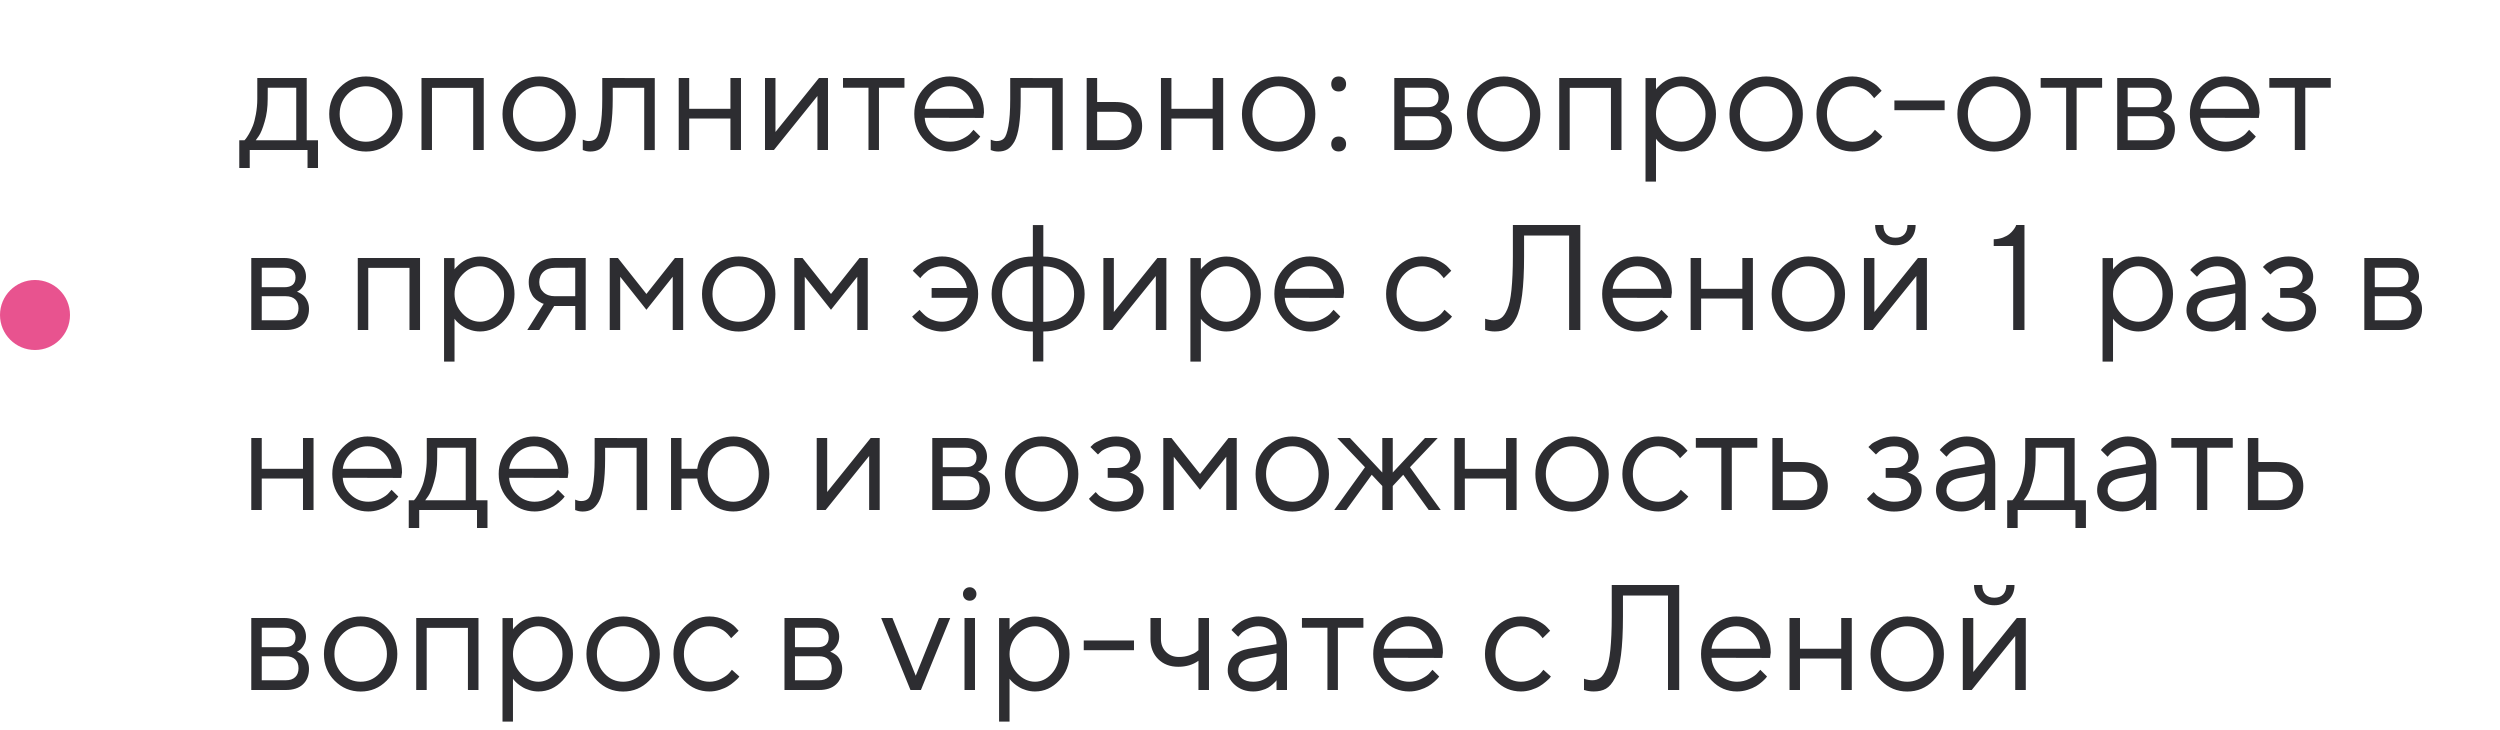 <?xml version="1.0" encoding="UTF-8"?> <svg xmlns="http://www.w3.org/2000/svg" width="250" height="73" viewBox="0 0 250 73" fill="none"> <path d="M31.8 14.026H30.672V7.8H25.729V9.902C25.729 10.43 25.677 10.942 25.589 11.426C25.502 11.909 25.399 12.297 25.282 12.59C25.165 12.883 25.04 13.147 24.894 13.396C24.747 13.645 24.637 13.806 24.579 13.879C24.52 13.953 24.476 13.997 24.447 14.026H23.927V16.802H24.974V15H30.753V16.802H31.8V14.026ZM26.776 8.774H29.625V14.026H25.575L25.875 13.608C26.073 13.33 26.27 12.847 26.468 12.158C26.673 11.477 26.769 10.723 26.769 9.902L26.776 8.774ZM39.22 11.404C39.22 12.18 38.956 12.839 38.443 13.374C37.931 13.909 37.308 14.172 36.59 14.172C35.873 14.172 35.25 13.909 34.737 13.367C34.225 12.825 33.968 12.173 33.968 11.396C33.968 10.62 34.225 9.968 34.737 9.434C35.25 8.899 35.873 8.628 36.59 8.628C37.308 8.628 37.931 8.899 38.443 9.434C38.956 9.968 39.22 10.627 39.22 11.404ZM32.921 11.404C32.921 12.459 33.273 13.345 33.99 14.07C34.708 14.788 35.572 15.154 36.598 15.154C37.616 15.154 38.48 14.788 39.19 14.07C39.908 13.345 40.26 12.459 40.26 11.404C40.26 10.349 39.908 9.463 39.19 8.738C38.48 8.013 37.616 7.646 36.598 7.646C35.572 7.646 34.708 8.013 33.99 8.738C33.273 9.463 32.921 10.349 32.921 11.404ZM47.32 15H48.375V7.8H42.149V15H43.197V8.789H47.32V15ZM56.549 11.404C56.549 12.18 56.285 12.839 55.773 13.374C55.26 13.909 54.637 14.172 53.919 14.172C53.202 14.172 52.579 13.909 52.066 13.367C51.554 12.825 51.297 12.173 51.297 11.396C51.297 10.62 51.554 9.968 52.066 9.434C52.579 8.899 53.202 8.628 53.919 8.628C54.637 8.628 55.26 8.899 55.773 9.434C56.285 9.968 56.549 10.627 56.549 11.404ZM50.25 11.404C50.25 12.459 50.602 13.345 51.319 14.07C52.037 14.788 52.901 15.154 53.927 15.154C54.945 15.154 55.809 14.788 56.52 14.07C57.237 13.345 57.589 12.459 57.589 11.404C57.589 10.349 57.237 9.463 56.52 8.738C55.809 8.013 54.945 7.646 53.927 7.646C52.901 7.646 52.037 8.013 51.319 8.738C50.602 9.463 50.25 10.349 50.25 11.404ZM60.226 7.8V9.902C60.226 11.082 60.16 11.99 60.042 12.627C59.925 13.257 59.779 13.667 59.603 13.843C59.427 14.019 59.185 14.106 58.878 14.106C58.673 14.106 58.475 14.055 58.277 13.96V15.007L58.38 15.037C58.438 15.066 58.526 15.088 58.651 15.117C58.775 15.139 58.9 15.154 59.024 15.154C59.383 15.154 59.691 15.081 59.947 14.934C60.196 14.788 60.431 14.531 60.643 14.165C60.848 13.799 61.009 13.257 61.112 12.554C61.214 11.851 61.273 10.964 61.273 9.91V8.782H64.422V15.007H65.477V7.808L60.226 7.8ZM73.043 15H74.098V7.8H73.043V10.877H68.919V7.8H67.872V15H68.919V11.851H73.043V15ZM81.898 7.8L77.547 13.198V7.8H76.5V15H77.394L81.744 9.602V15H82.799V7.8H81.898ZM84.3 8.774H86.849V15H87.897V8.774H90.445V7.8H84.3V8.774ZM98.326 11.792L98.399 11.25C98.399 10.21 98.07 9.353 97.411 8.672C96.751 7.991 95.931 7.646 94.95 7.646C93.998 7.646 93.177 8.013 92.474 8.745C91.771 9.478 91.427 10.356 91.427 11.396C91.427 12.437 91.778 13.323 92.489 14.055C93.192 14.788 94.041 15.146 95.023 15.146C95.382 15.146 95.733 15.095 96.078 14.985C96.422 14.876 96.7 14.758 96.92 14.627C97.14 14.495 97.337 14.348 97.528 14.18C97.718 14.011 97.835 13.894 97.894 13.821C97.953 13.748 97.997 13.696 98.026 13.652L97.352 12.979L97.096 13.271C96.935 13.477 96.656 13.674 96.275 13.872C95.887 14.077 95.47 14.172 95.023 14.172C94.349 14.172 93.77 13.938 93.272 13.462C92.774 12.993 92.511 12.429 92.474 11.777L98.326 11.792ZM94.95 8.628C95.58 8.628 96.114 8.84 96.561 9.265C97.008 9.69 97.272 10.232 97.352 10.877H92.474C92.555 10.269 92.833 9.741 93.302 9.294C93.77 8.855 94.32 8.628 94.95 8.628ZM101.021 7.8V9.902C101.021 11.082 100.956 11.99 100.838 12.627C100.721 13.257 100.575 13.667 100.399 13.843C100.223 14.019 99.981 14.106 99.674 14.106C99.469 14.106 99.271 14.055 99.073 13.96V15.007L99.176 15.037C99.234 15.066 99.322 15.088 99.447 15.117C99.571 15.139 99.696 15.154 99.82 15.154C100.179 15.154 100.487 15.081 100.743 14.934C100.992 14.788 101.227 14.531 101.439 14.165C101.644 13.799 101.805 13.257 101.908 12.554C102.01 11.851 102.069 10.964 102.069 9.91V8.782H105.218V15.007H106.273V7.808L101.021 7.8ZM109.715 14.026V11.177H111.59C112.066 11.177 112.447 11.309 112.733 11.572C113.019 11.836 113.165 12.18 113.165 12.598C113.165 13.023 113.019 13.367 112.733 13.63C112.447 13.894 112.074 14.026 111.605 14.026H109.715ZM114.212 12.605C114.212 11.887 113.978 11.301 113.509 10.862C113.041 10.422 112.396 10.203 111.59 10.203H109.715V7.8H108.668V15H111.605C112.411 15 113.048 14.78 113.517 14.341C113.978 13.901 114.212 13.323 114.212 12.605ZM121.266 15H122.32V7.8H121.266V10.877H117.142V7.8H116.095V15H117.142V11.851H121.266V15ZM130.494 11.404C130.494 12.18 130.23 12.839 129.718 13.374C129.205 13.909 128.583 14.172 127.865 14.172C127.147 14.172 126.524 13.909 126.012 13.367C125.499 12.825 125.243 12.173 125.243 11.396C125.243 10.62 125.499 9.968 126.012 9.434C126.524 8.899 127.147 8.628 127.865 8.628C128.583 8.628 129.205 8.899 129.718 9.434C130.23 9.968 130.494 10.627 130.494 11.404ZM124.195 11.404C124.195 12.459 124.547 13.345 125.265 14.07C125.982 14.788 126.847 15.154 127.872 15.154C128.89 15.154 129.754 14.788 130.465 14.07C131.183 13.345 131.534 12.459 131.534 11.404C131.534 10.349 131.183 9.463 130.465 8.738C129.754 8.013 128.89 7.646 127.872 7.646C126.847 7.646 125.982 8.013 125.265 8.738C124.547 9.463 124.195 10.349 124.195 11.404ZM133.124 14.399C133.124 14.619 133.189 14.802 133.321 14.941C133.453 15.081 133.636 15.146 133.863 15.146C134.098 15.146 134.281 15.081 134.413 14.941C134.544 14.802 134.61 14.619 134.61 14.399C134.61 14.18 134.544 14.004 134.413 13.865C134.281 13.726 134.098 13.652 133.863 13.652C133.636 13.652 133.453 13.726 133.321 13.865C133.189 14.004 133.124 14.18 133.124 14.399ZM133.124 8.401C133.124 8.621 133.189 8.804 133.321 8.943C133.453 9.082 133.636 9.148 133.863 9.148C134.098 9.148 134.281 9.082 134.413 8.943C134.544 8.804 134.61 8.621 134.61 8.401C134.61 8.181 134.544 8.005 134.413 7.859C134.281 7.72 134.098 7.646 133.863 7.646C133.636 7.646 133.453 7.72 133.321 7.859C133.189 8.005 133.124 8.181 133.124 8.401ZM139.43 7.8V15H142.879C143.612 15 144.183 14.817 144.593 14.436C144.996 14.062 145.201 13.55 145.201 12.898C145.201 12.634 145.157 12.393 145.069 12.173C144.981 11.96 144.886 11.799 144.784 11.682C144.681 11.565 144.557 11.47 144.417 11.382C144.278 11.294 144.183 11.243 144.125 11.221C144.066 11.206 144.029 11.191 144 11.177L144.227 11.038C144.374 10.942 144.527 10.767 144.674 10.518C144.82 10.269 144.901 9.983 144.901 9.675C144.901 9.133 144.703 8.687 144.308 8.335C143.912 7.983 143.385 7.8 142.726 7.8H139.43ZM142.879 11.623C143.29 11.623 143.604 11.733 143.824 11.938C144.044 12.151 144.154 12.444 144.154 12.825C144.154 13.206 144.044 13.506 143.824 13.711C143.604 13.923 143.29 14.026 142.879 14.026H140.477V11.623H142.879ZM143.854 9.749C143.854 10.4 143.473 10.723 142.726 10.723H140.477V8.774H142.726C143.473 8.774 143.854 9.104 143.854 9.749ZM152.994 11.404C152.994 12.18 152.73 12.839 152.218 13.374C151.705 13.909 151.083 14.172 150.365 14.172C149.647 14.172 149.024 13.909 148.512 13.367C147.999 12.825 147.743 12.173 147.743 11.396C147.743 10.62 147.999 9.968 148.512 9.434C149.024 8.899 149.647 8.628 150.365 8.628C151.083 8.628 151.705 8.899 152.218 9.434C152.73 9.968 152.994 10.627 152.994 11.404ZM146.695 11.404C146.695 12.459 147.047 13.345 147.765 14.07C148.482 14.788 149.347 15.154 150.372 15.154C151.39 15.154 152.254 14.788 152.965 14.07C153.683 13.345 154.034 12.459 154.034 11.404C154.034 10.349 153.683 9.463 152.965 8.738C152.254 8.013 151.39 7.646 150.372 7.646C149.347 7.646 148.482 8.013 147.765 8.738C147.047 9.463 146.695 10.349 146.695 11.404ZM161.095 15H162.149V7.8H155.924V15H156.971V8.789H161.095V15ZM165.599 11.404C165.599 10.664 165.855 10.02 166.383 9.463C166.91 8.906 167.496 8.628 168.148 8.628C168.763 8.628 169.32 8.899 169.811 9.441C170.301 9.983 170.55 10.635 170.55 11.404C170.55 12.173 170.301 12.825 169.811 13.367C169.32 13.909 168.763 14.172 168.148 14.172C167.496 14.172 166.91 13.901 166.383 13.345C165.855 12.788 165.599 12.144 165.599 11.404ZM165.599 13.872L165.702 14.011C165.775 14.099 165.877 14.209 166.024 14.334C166.17 14.458 166.339 14.582 166.537 14.7C166.727 14.824 166.969 14.927 167.254 15.015C167.54 15.102 167.84 15.146 168.148 15.146C169.071 15.146 169.876 14.78 170.565 14.048C171.253 13.315 171.598 12.429 171.598 11.404C171.598 10.378 171.246 9.492 170.558 8.76C169.869 8.02 169.063 7.654 168.148 7.654C167.84 7.654 167.54 7.698 167.247 7.786C166.954 7.874 166.72 7.976 166.537 8.093C166.346 8.21 166.178 8.342 166.017 8.489C165.855 8.635 165.753 8.738 165.702 8.796C165.65 8.855 165.614 8.906 165.599 8.936V7.808H164.552V18.157H165.599V13.872ZM179.244 11.404C179.244 12.18 178.98 12.839 178.468 13.374C177.955 13.909 177.333 14.172 176.615 14.172C175.897 14.172 175.274 13.909 174.762 13.367C174.249 12.825 173.993 12.173 173.993 11.396C173.993 10.62 174.249 9.968 174.762 9.434C175.274 8.899 175.897 8.628 176.615 8.628C177.333 8.628 177.955 8.899 178.468 9.434C178.98 9.968 179.244 10.627 179.244 11.404ZM172.945 11.404C172.945 12.459 173.297 13.345 174.015 14.07C174.732 14.788 175.597 15.154 176.622 15.154C177.64 15.154 178.504 14.788 179.215 14.07C179.933 13.345 180.284 12.459 180.284 11.404C180.284 10.349 179.933 9.463 179.215 8.738C178.504 8.013 177.64 7.646 176.622 7.646C175.597 7.646 174.732 8.013 174.015 8.738C173.297 9.463 172.945 10.349 172.945 11.404ZM181.646 11.396C181.646 12.437 181.998 13.323 182.708 14.055C183.412 14.788 184.261 15.146 185.243 15.146C185.594 15.146 185.938 15.095 186.275 14.985C186.612 14.876 186.891 14.758 187.103 14.627C187.323 14.495 187.528 14.348 187.718 14.18C187.916 14.011 188.048 13.894 188.106 13.821C188.165 13.748 188.209 13.696 188.238 13.652L187.491 12.979L187.25 13.271C187.081 13.477 186.81 13.674 186.437 13.872C186.056 14.077 185.66 14.172 185.243 14.172C184.554 14.172 183.954 13.909 183.448 13.374C182.943 12.839 182.694 12.18 182.694 11.404C182.694 10.627 182.943 9.968 183.448 9.434C183.954 8.899 184.554 8.628 185.243 8.628C185.514 8.628 185.777 8.672 186.026 8.752C186.275 8.84 186.473 8.936 186.634 9.038C186.788 9.141 186.935 9.265 187.066 9.404C187.198 9.551 187.286 9.646 187.323 9.697C187.367 9.756 187.396 9.792 187.411 9.822L188.165 9.075L187.85 8.73C187.645 8.496 187.293 8.254 186.81 8.013C186.327 7.771 185.799 7.646 185.235 7.646C184.261 7.646 183.419 8.013 182.708 8.745C181.998 9.478 181.646 10.356 181.646 11.396ZM194.464 10.049H189.439V11.023H194.464V10.049ZM202.037 11.404C202.037 12.18 201.773 12.839 201.261 13.374C200.748 13.909 200.125 14.172 199.408 14.172C198.69 14.172 198.067 13.909 197.555 13.367C197.042 12.825 196.786 12.173 196.786 11.396C196.786 10.62 197.042 9.968 197.555 9.434C198.067 8.899 198.69 8.628 199.408 8.628C200.125 8.628 200.748 8.899 201.261 9.434C201.773 9.968 202.037 10.627 202.037 11.404ZM195.738 11.404C195.738 12.459 196.09 13.345 196.808 14.07C197.525 14.788 198.39 15.154 199.415 15.154C200.433 15.154 201.297 14.788 202.008 14.07C202.726 13.345 203.077 12.459 203.077 11.404C203.077 10.349 202.726 9.463 202.008 8.738C201.297 8.013 200.433 7.646 199.415 7.646C198.39 7.646 197.525 8.013 196.808 8.738C196.09 9.463 195.738 10.349 195.738 11.404ZM204.066 8.774H206.615V15H207.662V8.774H210.211V7.8H204.066V8.774ZM211.72 7.8V15H215.169C215.902 15 216.473 14.817 216.883 14.436C217.286 14.062 217.491 13.55 217.491 12.898C217.491 12.634 217.447 12.393 217.359 12.173C217.271 11.96 217.176 11.799 217.074 11.682C216.971 11.565 216.847 11.47 216.708 11.382C216.568 11.294 216.473 11.243 216.415 11.221C216.356 11.206 216.319 11.191 216.29 11.177L216.517 11.038C216.664 10.942 216.817 10.767 216.964 10.518C217.11 10.269 217.191 9.983 217.191 9.675C217.191 9.133 216.993 8.687 216.598 8.335C216.202 7.983 215.675 7.8 215.016 7.8H211.72ZM215.169 11.623C215.58 11.623 215.895 11.733 216.114 11.938C216.334 12.151 216.444 12.444 216.444 12.825C216.444 13.206 216.334 13.506 216.114 13.711C215.895 13.923 215.58 14.026 215.169 14.026H212.767V11.623H215.169ZM216.144 9.749C216.144 10.4 215.763 10.723 215.016 10.723H212.767V8.774H215.016C215.763 8.774 216.144 9.104 216.144 9.749ZM225.885 11.792L225.958 11.25C225.958 10.21 225.628 9.353 224.969 8.672C224.31 7.991 223.49 7.646 222.508 7.646C221.556 7.646 220.736 8.013 220.033 8.745C219.33 9.478 218.985 10.356 218.985 11.396C218.985 12.437 219.337 13.323 220.047 14.055C220.75 14.788 221.6 15.146 222.582 15.146C222.94 15.146 223.292 15.095 223.636 14.985C223.98 14.876 224.259 14.758 224.479 14.627C224.698 14.495 224.896 14.348 225.086 14.18C225.277 14.011 225.394 13.894 225.453 13.821C225.511 13.748 225.555 13.696 225.584 13.652L224.911 12.979L224.654 13.271C224.493 13.477 224.215 13.674 223.834 13.872C223.446 14.077 223.028 14.172 222.582 14.172C221.908 14.172 221.329 13.938 220.831 13.462C220.333 12.993 220.069 12.429 220.033 11.777L225.885 11.792ZM222.508 8.628C223.138 8.628 223.673 8.84 224.12 9.265C224.566 9.69 224.83 10.232 224.911 10.877H220.033C220.113 10.269 220.392 9.741 220.86 9.294C221.329 8.855 221.878 8.628 222.508 8.628ZM226.932 8.774H229.481V15H230.528V8.774H233.077V7.8H226.932V8.774ZM25.128 25.8V33H28.578C29.31 33 29.881 32.817 30.291 32.436C30.694 32.062 30.899 31.55 30.899 30.898C30.899 30.634 30.855 30.393 30.768 30.173C30.68 29.96 30.584 29.799 30.482 29.682C30.379 29.565 30.255 29.47 30.116 29.382C29.977 29.294 29.881 29.243 29.823 29.221C29.764 29.206 29.727 29.191 29.698 29.177L29.925 29.038C30.072 28.942 30.226 28.767 30.372 28.518C30.519 28.269 30.599 27.983 30.599 27.675C30.599 27.133 30.401 26.686 30.006 26.335C29.61 25.983 29.083 25.8 28.424 25.8H25.128ZM28.578 29.623C28.988 29.623 29.303 29.733 29.523 29.939C29.742 30.151 29.852 30.444 29.852 30.825C29.852 31.206 29.742 31.506 29.523 31.711C29.303 31.923 28.988 32.026 28.578 32.026H26.175V29.623H28.578ZM29.552 27.748C29.552 28.4 29.171 28.723 28.424 28.723H26.175V26.774H28.424C29.171 26.774 29.552 27.104 29.552 27.748ZM40.948 33H42.003V25.8H35.777V33H36.825V26.789H40.948V33ZM45.453 29.404C45.453 28.664 45.709 28.02 46.236 27.463C46.764 26.906 47.35 26.628 48.002 26.628C48.617 26.628 49.173 26.899 49.664 27.441C50.155 27.983 50.404 28.635 50.404 29.404C50.404 30.173 50.155 30.825 49.664 31.367C49.173 31.909 48.617 32.172 48.002 32.172C47.35 32.172 46.764 31.901 46.236 31.345C45.709 30.788 45.453 30.144 45.453 29.404ZM45.453 31.872L45.555 32.011C45.628 32.099 45.731 32.209 45.877 32.334C46.024 32.458 46.192 32.583 46.39 32.7C46.581 32.824 46.822 32.927 47.108 33.015C47.394 33.102 47.694 33.147 48.002 33.147C48.924 33.147 49.73 32.78 50.419 32.048C51.107 31.315 51.451 30.429 51.451 29.404C51.451 28.378 51.1 27.492 50.411 26.76C49.723 26.02 48.917 25.654 48.002 25.654C47.694 25.654 47.394 25.698 47.101 25.786C46.808 25.873 46.573 25.976 46.39 26.093C46.2 26.21 46.031 26.342 45.87 26.489C45.709 26.635 45.606 26.738 45.555 26.796C45.504 26.855 45.467 26.906 45.453 26.936V25.808H44.405V36.157H45.453V31.872ZM52.872 28.203C52.872 28.547 52.923 28.855 53.033 29.125C53.143 29.389 53.26 29.602 53.392 29.748C53.524 29.895 53.67 30.026 53.846 30.129C54.015 30.231 54.132 30.297 54.205 30.327C54.278 30.356 54.33 30.371 54.373 30.378L52.726 33H53.927L55.421 30.598H57.523V33H58.57V25.8H55.502C54.718 25.8 54.081 26.035 53.597 26.489C53.114 26.943 52.872 27.514 52.872 28.203ZM57.523 26.774V29.623H55.502C55.018 29.623 54.63 29.492 54.352 29.228C54.066 28.964 53.927 28.627 53.927 28.203C53.927 27.785 54.066 27.441 54.352 27.177C54.637 26.914 55.018 26.782 55.502 26.782L57.523 26.774ZM67.272 27.675V33H68.319V25.8H67.491L64.642 29.396L61.793 25.8H60.973V33H62.02V27.675L64.642 30.979L67.272 27.675ZM76.5 29.404C76.5 30.18 76.236 30.839 75.724 31.374C75.211 31.909 74.588 32.172 73.871 32.172C73.153 32.172 72.53 31.909 72.018 31.367C71.505 30.825 71.249 30.173 71.249 29.396C71.249 28.62 71.505 27.968 72.018 27.434C72.53 26.899 73.153 26.628 73.871 26.628C74.588 26.628 75.211 26.899 75.724 27.434C76.236 27.968 76.5 28.627 76.5 29.404ZM70.201 29.404C70.201 30.459 70.553 31.345 71.27 32.07C71.988 32.788 72.853 33.154 73.878 33.154C74.896 33.154 75.76 32.788 76.471 32.07C77.189 31.345 77.54 30.459 77.54 29.404C77.54 28.349 77.189 27.463 76.471 26.738C75.76 26.013 74.896 25.646 73.878 25.646C72.853 25.646 71.988 26.013 71.27 26.738C70.553 27.463 70.201 28.349 70.201 29.404ZM85.728 27.675V33H86.776V25.8H85.948L83.099 29.396L80.25 25.8H79.43V33H80.477V27.675L83.099 30.979L85.728 27.675ZM97.814 29.396C97.814 28.356 97.455 27.477 96.751 26.745C96.041 26.013 95.199 25.646 94.217 25.646C93.866 25.646 93.522 25.705 93.185 25.808C92.848 25.91 92.577 26.027 92.364 26.152C92.159 26.284 91.961 26.423 91.771 26.584C91.588 26.745 91.471 26.855 91.412 26.921C91.353 26.987 91.31 27.038 91.28 27.075L92.035 27.822L92.108 27.705C92.166 27.631 92.262 27.529 92.386 27.412C92.511 27.294 92.657 27.17 92.818 27.045C92.987 26.928 93.192 26.826 93.441 26.745C93.69 26.672 93.946 26.628 94.217 26.628C94.832 26.628 95.382 26.848 95.858 27.28C96.327 27.719 96.605 28.225 96.686 28.803H93.163V29.777H96.766C96.678 30.429 96.393 30.993 95.902 31.462C95.404 31.938 94.847 32.172 94.217 32.172C93.939 32.172 93.675 32.136 93.426 32.048C93.17 31.967 92.965 31.872 92.804 31.77C92.643 31.667 92.489 31.543 92.342 31.396C92.196 31.257 92.101 31.162 92.057 31.11C92.013 31.052 91.976 31.015 91.961 30.986L91.214 31.66L91.332 31.806C91.419 31.916 91.551 32.041 91.727 32.187C91.903 32.334 92.101 32.473 92.335 32.619C92.569 32.766 92.848 32.89 93.185 32.993C93.522 33.095 93.866 33.154 94.217 33.154C95.191 33.154 96.034 32.788 96.744 32.055C97.455 31.323 97.814 30.436 97.814 29.396ZM100.208 29.396C100.208 28.598 100.487 27.939 101.058 27.419C101.622 26.892 102.362 26.635 103.277 26.635V32.18C102.362 32.18 101.622 31.916 101.058 31.396C100.487 30.876 100.208 30.209 100.208 29.396ZM107.408 29.404C107.408 30.209 107.123 30.876 106.559 31.396C105.987 31.916 105.248 32.18 104.332 32.18V26.635C105.255 26.635 105.995 26.892 106.559 27.419C107.123 27.939 107.408 28.598 107.408 29.404ZM104.332 33.147C105.548 33.147 106.544 32.795 107.313 32.077C108.075 31.367 108.463 30.473 108.463 29.404C108.463 28.334 108.075 27.441 107.313 26.723C106.544 26.005 105.548 25.654 104.332 25.654V22.504H103.285V25.654C102.062 25.654 101.065 26.005 100.304 26.723C99.542 27.441 99.161 28.334 99.161 29.404C99.161 30.473 99.542 31.367 100.304 32.077C101.065 32.795 102.062 33.147 103.285 33.147V36.149H104.332V33.147ZM115.736 25.8L111.385 31.198V25.8H110.338V33H111.231L115.582 27.602V33H116.637V25.8H115.736ZM120.086 29.404C120.086 28.664 120.343 28.02 120.87 27.463C121.397 26.906 121.983 26.628 122.635 26.628C123.25 26.628 123.807 26.899 124.298 27.441C124.789 27.983 125.038 28.635 125.038 29.404C125.038 30.173 124.789 30.825 124.298 31.367C123.807 31.909 123.25 32.172 122.635 32.172C121.983 32.172 121.397 31.901 120.87 31.345C120.343 30.788 120.086 30.144 120.086 29.404ZM120.086 31.872L120.189 32.011C120.262 32.099 120.365 32.209 120.511 32.334C120.658 32.458 120.826 32.583 121.024 32.7C121.214 32.824 121.456 32.927 121.742 33.015C122.027 33.102 122.328 33.147 122.635 33.147C123.558 33.147 124.364 32.78 125.052 32.048C125.741 31.315 126.085 30.429 126.085 29.404C126.085 28.378 125.733 27.492 125.045 26.76C124.356 26.02 123.551 25.654 122.635 25.654C122.328 25.654 122.027 25.698 121.734 25.786C121.441 25.873 121.207 25.976 121.024 26.093C120.833 26.21 120.665 26.342 120.504 26.489C120.343 26.635 120.24 26.738 120.189 26.796C120.138 26.855 120.101 26.906 120.086 26.936V25.808H119.039V36.157H120.086V31.872ZM134.332 29.792L134.405 29.25C134.405 28.21 134.076 27.353 133.417 26.672C132.757 25.991 131.937 25.646 130.956 25.646C130.003 25.646 129.183 26.013 128.48 26.745C127.777 27.477 127.433 28.356 127.433 29.396C127.433 30.436 127.784 31.323 128.495 32.055C129.198 32.788 130.047 33.147 131.029 33.147C131.388 33.147 131.739 33.095 132.083 32.985C132.428 32.876 132.706 32.758 132.926 32.627C133.146 32.495 133.343 32.348 133.534 32.18C133.724 32.011 133.841 31.894 133.9 31.821C133.958 31.748 134.002 31.696 134.032 31.652L133.358 30.979L133.102 31.271C132.94 31.477 132.662 31.674 132.281 31.872C131.893 32.077 131.476 32.172 131.029 32.172C130.355 32.172 129.776 31.938 129.278 31.462C128.78 30.993 128.517 30.429 128.48 29.777L134.332 29.792ZM130.956 26.628C131.585 26.628 132.12 26.84 132.567 27.265C133.014 27.69 133.277 28.232 133.358 28.877H128.48C128.561 28.269 128.839 27.741 129.308 27.294C129.776 26.855 130.326 26.628 130.956 26.628ZM138.609 29.396C138.609 30.436 138.961 31.323 139.671 32.055C140.375 32.788 141.224 33.147 142.206 33.147C142.557 33.147 142.901 33.095 143.238 32.985C143.575 32.876 143.854 32.758 144.066 32.627C144.286 32.495 144.491 32.348 144.681 32.18C144.879 32.011 145.011 31.894 145.069 31.821C145.128 31.748 145.172 31.696 145.201 31.652L144.454 30.979L144.212 31.271C144.044 31.477 143.773 31.674 143.399 31.872C143.019 32.077 142.623 32.172 142.206 32.172C141.517 32.172 140.917 31.909 140.411 31.374C139.906 30.839 139.657 30.18 139.657 29.404C139.657 28.627 139.906 27.968 140.411 27.434C140.917 26.899 141.517 26.628 142.206 26.628C142.477 26.628 142.74 26.672 142.989 26.752C143.238 26.84 143.436 26.936 143.597 27.038C143.751 27.141 143.897 27.265 144.029 27.404C144.161 27.551 144.249 27.646 144.286 27.697C144.33 27.756 144.359 27.793 144.374 27.822L145.128 27.075L144.813 26.73C144.608 26.496 144.256 26.254 143.773 26.013C143.29 25.771 142.762 25.646 142.198 25.646C141.224 25.646 140.382 26.013 139.671 26.745C138.961 27.477 138.609 28.356 138.609 29.396ZM158.033 22.497H151.288V25.646C151.288 26.994 151.236 28.1 151.148 28.972C151.061 29.851 150.921 30.502 150.731 30.927C150.541 31.359 150.335 31.652 150.116 31.799C149.896 31.953 149.64 32.026 149.332 32.026C149.083 32.026 148.805 31.975 148.512 31.872V33L148.644 33.029C148.724 33.059 148.841 33.088 149.002 33.11C149.164 33.139 149.325 33.147 149.486 33.147C149.969 33.147 150.379 33.059 150.709 32.868C151.039 32.678 151.339 32.326 151.61 31.806C151.881 31.286 152.079 30.517 152.21 29.499C152.342 28.481 152.408 27.199 152.408 25.646V23.552H156.913V33H158.033V22.497ZM167.115 29.792L167.188 29.25C167.188 28.21 166.859 27.353 166.2 26.672C165.541 25.991 164.72 25.646 163.739 25.646C162.787 25.646 161.966 26.013 161.263 26.745C160.56 27.477 160.216 28.356 160.216 29.396C160.216 30.436 160.567 31.323 161.278 32.055C161.981 32.788 162.831 33.147 163.812 33.147C164.171 33.147 164.522 33.095 164.867 32.985C165.211 32.876 165.489 32.758 165.709 32.627C165.929 32.495 166.126 32.348 166.317 32.18C166.507 32.011 166.625 31.894 166.683 31.821C166.742 31.748 166.786 31.696 166.815 31.652L166.141 30.979L165.885 31.271C165.724 31.477 165.445 31.674 165.064 31.872C164.676 32.077 164.259 32.172 163.812 32.172C163.138 32.172 162.56 31.938 162.062 31.462C161.563 30.993 161.3 30.429 161.263 29.777L167.115 29.792ZM163.739 26.628C164.369 26.628 164.903 26.84 165.35 27.265C165.797 27.69 166.061 28.232 166.141 28.877H161.263C161.344 28.269 161.622 27.741 162.091 27.294C162.56 26.855 163.109 26.628 163.739 26.628ZM174.234 33H175.289V25.8H174.234V28.877H170.111V25.8H169.063V33H170.111V29.851H174.234V33ZM183.463 29.404C183.463 30.18 183.199 30.839 182.687 31.374C182.174 31.909 181.551 32.172 180.833 32.172C180.116 32.172 179.493 31.909 178.98 31.367C178.468 30.825 178.211 30.173 178.211 29.396C178.211 28.62 178.468 27.968 178.98 27.434C179.493 26.899 180.116 26.628 180.833 26.628C181.551 26.628 182.174 26.899 182.687 27.434C183.199 27.968 183.463 28.627 183.463 29.404ZM177.164 29.404C177.164 30.459 177.516 31.345 178.233 32.07C178.951 32.788 179.815 33.154 180.841 33.154C181.859 33.154 182.723 32.788 183.434 32.07C184.151 31.345 184.503 30.459 184.503 29.404C184.503 28.349 184.151 27.463 183.434 26.738C182.723 26.013 181.859 25.646 180.841 25.646C179.815 25.646 178.951 26.013 178.233 26.738C177.516 27.463 177.164 28.349 177.164 29.404ZM189.542 23.771C189.161 23.771 188.861 23.662 188.656 23.442C188.443 23.222 188.341 22.907 188.341 22.497H187.513C187.513 23.098 187.696 23.588 188.077 23.962C188.451 24.343 188.941 24.526 189.542 24.526C190.143 24.526 190.626 24.343 191 23.962C191.373 23.588 191.563 23.098 191.563 22.497H190.743C190.743 22.907 190.633 23.222 190.428 23.442C190.216 23.662 189.923 23.771 189.542 23.771ZM191.791 25.8L187.44 31.198V25.8H186.393V33H187.286L191.637 27.602V33H192.691V25.8H191.791ZM201.62 22.497L201.561 22.651C201.517 22.739 201.444 22.856 201.341 22.988C201.239 23.127 201.107 23.266 200.946 23.398C200.785 23.53 200.565 23.654 200.294 23.757C200.016 23.859 199.708 23.918 199.371 23.925V24.599H201.319V33H202.447V22.497H201.62ZM211.302 29.404C211.302 28.664 211.559 28.02 212.086 27.463C212.613 26.906 213.199 26.628 213.851 26.628C214.466 26.628 215.023 26.899 215.514 27.441C216.004 27.983 216.253 28.635 216.253 29.404C216.253 30.173 216.004 30.825 215.514 31.367C215.023 31.909 214.466 32.172 213.851 32.172C213.199 32.172 212.613 31.901 212.086 31.345C211.559 30.788 211.302 30.144 211.302 29.404ZM211.302 31.872L211.405 32.011C211.478 32.099 211.581 32.209 211.727 32.334C211.874 32.458 212.042 32.583 212.24 32.7C212.43 32.824 212.672 32.927 212.958 33.015C213.243 33.102 213.543 33.147 213.851 33.147C214.774 33.147 215.58 32.78 216.268 32.048C216.957 31.315 217.301 30.429 217.301 29.404C217.301 28.378 216.949 27.492 216.261 26.76C215.572 26.02 214.767 25.654 213.851 25.654C213.543 25.654 213.243 25.698 212.95 25.786C212.657 25.873 212.423 25.976 212.24 26.093C212.049 26.21 211.881 26.342 211.72 26.489C211.559 26.635 211.456 26.738 211.405 26.796C211.354 26.855 211.317 26.906 211.302 26.936V25.808H210.255V36.157H211.302V31.872ZM220.75 28.877C220.069 28.994 219.549 29.235 219.19 29.602C218.824 29.968 218.648 30.451 218.648 31.052C218.648 31.601 218.89 32.084 219.381 32.509C219.872 32.934 220.479 33.147 221.197 33.147C221.483 33.147 221.761 33.11 222.032 33.029C222.303 32.956 222.523 32.868 222.691 32.766C222.853 32.663 223.006 32.553 223.153 32.421C223.299 32.29 223.387 32.202 223.431 32.15C223.475 32.099 223.504 32.055 223.526 32.026V33H224.574V28.422C224.574 27.639 224.303 26.98 223.761 26.445C223.219 25.918 222.545 25.646 221.725 25.646C221.402 25.646 221.08 25.698 220.772 25.793C220.465 25.888 220.216 25.998 220.025 26.115C219.835 26.24 219.652 26.379 219.476 26.533C219.3 26.686 219.19 26.796 219.139 26.855C219.088 26.914 219.051 26.965 219.022 27.002L219.696 27.675L219.923 27.419C220.069 27.243 220.311 27.067 220.648 26.892C220.985 26.716 221.344 26.628 221.725 26.628C222.252 26.628 222.684 26.796 223.021 27.126C223.358 27.463 223.526 27.895 223.526 28.422L220.75 28.877ZM221.197 32.172C220.729 32.172 220.355 32.07 220.091 31.857C219.828 31.645 219.696 31.374 219.696 31.052C219.696 30.378 220.15 29.953 221.051 29.777L223.526 29.323V29.777C223.526 30.488 223.307 31.066 222.867 31.506C222.428 31.953 221.871 32.172 221.197 32.172ZM231.319 27.675C231.319 27.126 231.085 26.65 230.631 26.247C230.169 25.852 229.576 25.646 228.844 25.646C228.346 25.646 227.884 25.749 227.445 25.939C227.005 26.137 226.72 26.291 226.588 26.408C226.456 26.525 226.354 26.628 226.288 26.701L227.042 27.448L227.254 27.243C227.379 27.104 227.591 26.965 227.892 26.833C228.192 26.701 228.507 26.635 228.844 26.635C229.312 26.635 229.664 26.73 229.906 26.921C230.14 27.111 230.265 27.368 230.265 27.675C230.265 27.983 230.133 28.254 229.876 28.474C229.613 28.693 229.269 28.803 228.844 28.803H228.016V29.777H228.844C229.408 29.777 229.833 29.887 230.125 30.107C230.418 30.327 230.565 30.62 230.565 30.979C230.565 31.337 230.418 31.623 230.133 31.843C229.84 32.062 229.415 32.172 228.844 32.172C228.463 32.172 228.097 32.084 227.745 31.909C227.394 31.733 227.159 31.586 227.057 31.469C226.954 31.359 226.874 31.271 226.815 31.206L226.141 31.879L226.244 32.019C226.317 32.106 226.427 32.209 226.573 32.334C226.72 32.458 226.903 32.583 227.108 32.707C227.313 32.824 227.562 32.934 227.87 33.022C228.177 33.11 228.5 33.154 228.844 33.154C229.73 33.154 230.411 32.941 230.895 32.524C231.371 32.106 231.612 31.594 231.612 30.986C231.612 30.7 231.554 30.451 231.451 30.231C231.349 30.012 231.231 29.843 231.107 29.726C230.982 29.609 230.843 29.514 230.682 29.433C230.521 29.352 230.411 29.309 230.345 29.294C230.279 29.279 230.228 29.265 230.191 29.257L230.309 29.228C230.382 29.199 230.47 29.14 230.587 29.067C230.704 28.994 230.814 28.898 230.924 28.789C231.034 28.679 231.129 28.525 231.202 28.334C231.275 28.137 231.319 27.917 231.319 27.675ZM236.432 25.8V33H239.881C240.614 33 241.185 32.817 241.595 32.436C241.998 32.062 242.203 31.55 242.203 30.898C242.203 30.634 242.159 30.393 242.071 30.173C241.983 29.96 241.888 29.799 241.786 29.682C241.683 29.565 241.559 29.47 241.419 29.382C241.28 29.294 241.185 29.243 241.126 29.221C241.068 29.206 241.031 29.191 241.002 29.177L241.229 29.038C241.375 28.942 241.529 28.767 241.676 28.518C241.822 28.269 241.903 27.983 241.903 27.675C241.903 27.133 241.705 26.686 241.31 26.335C240.914 25.983 240.387 25.8 239.728 25.8H236.432ZM239.881 29.623C240.292 29.623 240.606 29.733 240.826 29.939C241.046 30.151 241.156 30.444 241.156 30.825C241.156 31.206 241.046 31.506 240.826 31.711C240.606 31.923 240.292 32.026 239.881 32.026H237.479V29.623H239.881ZM240.855 27.748C240.855 28.4 240.475 28.723 239.728 28.723H237.479V26.774H239.728C240.475 26.774 240.855 27.104 240.855 27.748ZM30.299 51H31.354V43.8H30.299V46.877H26.175V43.8H25.128V51H26.175V47.851H30.299V51ZM40.128 47.792L40.201 47.25C40.201 46.21 39.872 45.353 39.212 44.672C38.553 43.991 37.733 43.647 36.752 43.647C35.799 43.647 34.979 44.013 34.276 44.745C33.573 45.477 33.228 46.356 33.228 47.397C33.228 48.437 33.58 49.323 34.291 50.055C34.994 50.788 35.843 51.147 36.825 51.147C37.184 51.147 37.535 51.095 37.879 50.985C38.224 50.876 38.502 50.758 38.722 50.627C38.941 50.495 39.139 50.348 39.33 50.18C39.52 50.011 39.637 49.894 39.696 49.821C39.754 49.748 39.798 49.696 39.828 49.652L39.154 48.978L38.898 49.272C38.736 49.477 38.458 49.674 38.077 49.872C37.689 50.077 37.272 50.172 36.825 50.172C36.151 50.172 35.572 49.938 35.074 49.462C34.576 48.993 34.312 48.429 34.276 47.777L40.128 47.792ZM36.752 44.628C37.381 44.628 37.916 44.84 38.363 45.265C38.81 45.69 39.073 46.232 39.154 46.877H34.276C34.356 46.269 34.635 45.741 35.103 45.294C35.572 44.855 36.122 44.628 36.752 44.628ZM48.748 50.026H47.621V43.8H42.677V45.902C42.677 46.43 42.626 46.942 42.538 47.426C42.45 47.909 42.347 48.297 42.23 48.59C42.113 48.883 41.988 49.147 41.842 49.396C41.695 49.645 41.585 49.806 41.527 49.879C41.468 49.953 41.424 49.997 41.395 50.026H40.875V52.802H41.922V51H47.701V52.802H48.748V50.026ZM43.724 44.774H46.573V50.026H42.523L42.823 49.608C43.021 49.33 43.219 48.847 43.416 48.158C43.622 47.477 43.717 46.723 43.717 45.902L43.724 44.774ZM56.769 47.792L56.842 47.25C56.842 46.21 56.512 45.353 55.853 44.672C55.194 43.991 54.373 43.647 53.392 43.647C52.44 43.647 51.62 44.013 50.916 44.745C50.213 45.477 49.869 46.356 49.869 47.397C49.869 48.437 50.221 49.323 50.931 50.055C51.634 50.788 52.484 51.147 53.465 51.147C53.824 51.147 54.176 51.095 54.52 50.985C54.864 50.876 55.143 50.758 55.362 50.627C55.582 50.495 55.78 50.348 55.97 50.18C56.161 50.011 56.278 49.894 56.336 49.821C56.395 49.748 56.439 49.696 56.468 49.652L55.794 48.978L55.538 49.272C55.377 49.477 55.099 49.674 54.718 49.872C54.33 50.077 53.912 50.172 53.465 50.172C52.791 50.172 52.213 49.938 51.715 49.462C51.217 48.993 50.953 48.429 50.916 47.777L56.769 47.792ZM53.392 44.628C54.022 44.628 54.557 44.84 55.003 45.265C55.45 45.69 55.714 46.232 55.794 46.877H50.916C50.997 46.269 51.275 45.741 51.744 45.294C52.213 44.855 52.762 44.628 53.392 44.628ZM59.464 43.8V45.902C59.464 47.081 59.398 47.99 59.281 48.627C59.164 49.257 59.017 49.667 58.841 49.843C58.666 50.019 58.424 50.106 58.116 50.106C57.911 50.106 57.713 50.055 57.516 49.96V51.007L57.618 51.037C57.677 51.066 57.765 51.088 57.889 51.117C58.014 51.139 58.138 51.154 58.263 51.154C58.622 51.154 58.929 51.081 59.185 50.934C59.435 50.788 59.669 50.531 59.881 50.165C60.086 49.799 60.248 49.257 60.35 48.554C60.453 47.851 60.511 46.964 60.511 45.91V44.782H63.661V51.007H64.715V43.808L59.464 43.8ZM76.932 47.397C76.932 46.356 76.573 45.477 75.87 44.745C75.16 44.013 74.317 43.647 73.336 43.647C72.413 43.647 71.607 43.969 70.934 44.606C70.252 45.243 69.85 45.998 69.725 46.877H68.15V43.8H67.103V51H68.15V47.851H69.725C69.842 48.773 70.238 49.55 70.926 50.187C71.615 50.831 72.413 51.147 73.329 51.147C74.31 51.147 75.152 50.788 75.863 50.055C76.573 49.323 76.932 48.437 76.932 47.397ZM70.772 47.404C70.772 46.627 71.029 45.968 71.534 45.434C72.04 44.899 72.64 44.628 73.329 44.628C74.017 44.628 74.618 44.899 75.123 45.434C75.628 45.968 75.877 46.627 75.877 47.404C75.877 48.18 75.628 48.839 75.123 49.374C74.618 49.909 74.017 50.172 73.329 50.172C72.64 50.172 72.04 49.909 71.534 49.374C71.029 48.839 70.772 48.18 70.772 47.404ZM87.069 43.8L82.718 49.198V43.8H81.671V51H82.564L86.915 45.602V51H87.97V43.8H87.069ZM93.228 43.8V51H96.678C97.411 51 97.982 50.817 98.392 50.436C98.795 50.062 99 49.55 99 48.898C99 48.634 98.956 48.393 98.868 48.173C98.78 47.96 98.685 47.799 98.582 47.682C98.48 47.565 98.356 47.47 98.216 47.382C98.077 47.294 97.982 47.243 97.923 47.221C97.865 47.206 97.828 47.191 97.799 47.177L98.026 47.038C98.172 46.942 98.326 46.767 98.473 46.518C98.619 46.269 98.7 45.983 98.7 45.675C98.7 45.133 98.502 44.687 98.106 44.335C97.711 43.983 97.184 43.8 96.524 43.8H93.228ZM96.678 47.623C97.088 47.623 97.403 47.733 97.623 47.938C97.843 48.151 97.953 48.444 97.953 48.825C97.953 49.206 97.843 49.506 97.623 49.711C97.403 49.923 97.088 50.026 96.678 50.026H94.276V47.623H96.678ZM97.652 45.748C97.652 46.4 97.272 46.723 96.524 46.723H94.276V44.774H96.524C97.272 44.774 97.652 45.104 97.652 45.748ZM106.793 47.404C106.793 48.18 106.529 48.839 106.017 49.374C105.504 49.909 104.881 50.172 104.164 50.172C103.446 50.172 102.823 49.909 102.311 49.367C101.798 48.825 101.542 48.173 101.542 47.397C101.542 46.62 101.798 45.968 102.311 45.434C102.823 44.899 103.446 44.628 104.164 44.628C104.881 44.628 105.504 44.899 106.017 45.434C106.529 45.968 106.793 46.627 106.793 47.404ZM100.494 47.404C100.494 48.459 100.846 49.345 101.563 50.07C102.281 50.788 103.146 51.154 104.171 51.154C105.189 51.154 106.053 50.788 106.764 50.07C107.481 49.345 107.833 48.459 107.833 47.404C107.833 46.349 107.481 45.463 106.764 44.738C106.053 44.013 105.189 43.647 104.171 43.647C103.146 43.647 102.281 44.013 101.563 44.738C100.846 45.463 100.494 46.349 100.494 47.404ZM114.073 45.675C114.073 45.126 113.839 44.65 113.385 44.247C112.923 43.852 112.33 43.647 111.598 43.647C111.1 43.647 110.638 43.749 110.199 43.94C109.759 44.137 109.474 44.291 109.342 44.408C109.21 44.525 109.107 44.628 109.042 44.701L109.796 45.448L110.008 45.243C110.133 45.104 110.345 44.965 110.646 44.833C110.946 44.701 111.261 44.635 111.598 44.635C112.066 44.635 112.418 44.73 112.66 44.921C112.894 45.111 113.019 45.368 113.019 45.675C113.019 45.983 112.887 46.254 112.63 46.474C112.367 46.693 112.022 46.803 111.598 46.803H110.77V47.777H111.598C112.162 47.777 112.586 47.887 112.879 48.107C113.172 48.327 113.319 48.62 113.319 48.978C113.319 49.337 113.172 49.623 112.887 49.843C112.594 50.062 112.169 50.172 111.598 50.172C111.217 50.172 110.851 50.084 110.499 49.909C110.147 49.733 109.913 49.586 109.811 49.469C109.708 49.359 109.627 49.272 109.569 49.206L108.895 49.879L108.998 50.019C109.071 50.106 109.181 50.209 109.327 50.334C109.474 50.458 109.657 50.583 109.862 50.707C110.067 50.824 110.316 50.934 110.624 51.022C110.931 51.11 111.253 51.154 111.598 51.154C112.484 51.154 113.165 50.941 113.648 50.524C114.125 50.106 114.366 49.594 114.366 48.986C114.366 48.7 114.308 48.451 114.205 48.231C114.103 48.012 113.985 47.843 113.861 47.726C113.736 47.609 113.597 47.514 113.436 47.433C113.275 47.352 113.165 47.309 113.099 47.294C113.033 47.279 112.982 47.265 112.945 47.257L113.062 47.228C113.136 47.199 113.224 47.14 113.341 47.067C113.458 46.994 113.568 46.898 113.678 46.789C113.788 46.679 113.883 46.525 113.956 46.334C114.029 46.137 114.073 45.917 114.073 45.675ZM122.628 45.675V51H123.675V43.8H122.848L119.999 47.397L117.149 43.8H116.329V51H117.376V45.675L119.999 48.978L122.628 45.675ZM131.856 47.404C131.856 48.18 131.593 48.839 131.08 49.374C130.567 49.909 129.945 50.172 129.227 50.172C128.509 50.172 127.887 49.909 127.374 49.367C126.861 48.825 126.605 48.173 126.605 47.397C126.605 46.62 126.861 45.968 127.374 45.434C127.887 44.899 128.509 44.628 129.227 44.628C129.945 44.628 130.567 44.899 131.08 45.434C131.593 45.968 131.856 46.627 131.856 47.404ZM125.558 47.404C125.558 48.459 125.909 49.345 126.627 50.07C127.345 50.788 128.209 51.154 129.234 51.154C130.252 51.154 131.117 50.788 131.827 50.07C132.545 49.345 132.896 48.459 132.896 47.404C132.896 46.349 132.545 45.463 131.827 44.738C131.117 44.013 130.252 43.647 129.234 43.647C128.209 43.647 127.345 44.013 126.627 44.738C125.909 45.463 125.558 46.349 125.558 47.404ZM138.229 48.598V51H139.276V48.598L140.323 47.477L142.872 51H144.073L140.997 46.723L143.773 43.8H142.499L139.276 47.25V43.8H138.229V47.25L134.999 43.8H133.724L136.5 46.723L133.424 51H134.625L137.174 47.477L138.229 48.598ZM150.606 51H151.661V43.8H150.606V46.877H146.483V43.8H145.436V51H146.483V47.851H150.606V51ZM159.835 47.404C159.835 48.18 159.571 48.839 159.059 49.374C158.546 49.909 157.923 50.172 157.206 50.172C156.488 50.172 155.865 49.909 155.353 49.367C154.84 48.825 154.583 48.173 154.583 47.397C154.583 46.62 154.84 45.968 155.353 45.434C155.865 44.899 156.488 44.628 157.206 44.628C157.923 44.628 158.546 44.899 159.059 45.434C159.571 45.968 159.835 46.627 159.835 47.404ZM153.536 47.404C153.536 48.459 153.888 49.345 154.605 50.07C155.323 50.788 156.188 51.154 157.213 51.154C158.231 51.154 159.095 50.788 159.806 50.07C160.523 49.345 160.875 48.459 160.875 47.404C160.875 46.349 160.523 45.463 159.806 44.738C159.095 44.013 158.231 43.647 157.213 43.647C156.188 43.647 155.323 44.013 154.605 44.738C153.888 45.463 153.536 46.349 153.536 47.404ZM162.237 47.397C162.237 48.437 162.589 49.323 163.299 50.055C164.002 50.788 164.852 51.147 165.833 51.147C166.185 51.147 166.529 51.095 166.866 50.985C167.203 50.876 167.481 50.758 167.694 50.627C167.914 50.495 168.119 50.348 168.309 50.18C168.507 50.011 168.639 49.894 168.697 49.821C168.756 49.748 168.8 49.696 168.829 49.652L168.082 48.978L167.84 49.272C167.672 49.477 167.401 49.674 167.027 49.872C166.646 50.077 166.251 50.172 165.833 50.172C165.145 50.172 164.544 49.909 164.039 49.374C163.534 48.839 163.285 48.18 163.285 47.404C163.285 46.627 163.534 45.968 164.039 45.434C164.544 44.899 165.145 44.628 165.833 44.628C166.104 44.628 166.368 44.672 166.617 44.752C166.866 44.84 167.064 44.935 167.225 45.038C167.379 45.141 167.525 45.265 167.657 45.404C167.789 45.551 167.877 45.646 167.914 45.697C167.958 45.756 167.987 45.792 168.001 45.822L168.756 45.075L168.441 44.73C168.236 44.496 167.884 44.254 167.401 44.013C166.917 43.771 166.39 43.647 165.826 43.647C164.852 43.647 164.01 44.013 163.299 44.745C162.589 45.477 162.237 46.356 162.237 47.397ZM169.583 44.774H172.132V51H173.18V44.774H175.729V43.8H169.583V44.774ZM178.285 50.026V47.177H180.16C180.636 47.177 181.017 47.309 181.302 47.572C181.588 47.836 181.734 48.18 181.734 48.598C181.734 49.023 181.588 49.367 181.302 49.63C181.017 49.894 180.643 50.026 180.174 50.026H178.285ZM182.782 48.605C182.782 47.887 182.547 47.301 182.079 46.862C181.61 46.422 180.965 46.203 180.16 46.203H178.285V43.8H177.237V51H180.174C180.98 51 181.617 50.78 182.086 50.341C182.547 49.901 182.782 49.323 182.782 48.605ZM191.871 45.675C191.871 45.126 191.637 44.65 191.183 44.247C190.721 43.852 190.128 43.647 189.396 43.647C188.897 43.647 188.436 43.749 187.997 43.94C187.557 44.137 187.271 44.291 187.14 44.408C187.008 44.525 186.905 44.628 186.839 44.701L187.594 45.448L187.806 45.243C187.931 45.104 188.143 44.965 188.443 44.833C188.744 44.701 189.059 44.635 189.396 44.635C189.864 44.635 190.216 44.73 190.458 44.921C190.692 45.111 190.816 45.368 190.816 45.675C190.816 45.983 190.685 46.254 190.428 46.474C190.165 46.693 189.82 46.803 189.396 46.803H188.568V47.777H189.396C189.959 47.777 190.384 47.887 190.677 48.107C190.97 48.327 191.117 48.62 191.117 48.978C191.117 49.337 190.97 49.623 190.685 49.843C190.392 50.062 189.967 50.172 189.396 50.172C189.015 50.172 188.648 50.084 188.297 49.909C187.945 49.733 187.711 49.586 187.608 49.469C187.506 49.359 187.425 49.272 187.367 49.206L186.693 49.879L186.795 50.019C186.869 50.106 186.979 50.209 187.125 50.334C187.271 50.458 187.455 50.583 187.66 50.707C187.865 50.824 188.114 50.934 188.421 51.022C188.729 51.11 189.051 51.154 189.396 51.154C190.282 51.154 190.963 50.941 191.446 50.524C191.922 50.106 192.164 49.594 192.164 48.986C192.164 48.7 192.105 48.451 192.003 48.231C191.9 48.012 191.783 47.843 191.659 47.726C191.534 47.609 191.395 47.514 191.234 47.433C191.073 47.352 190.963 47.309 190.897 47.294C190.831 47.279 190.78 47.265 190.743 47.257L190.86 47.228C190.934 47.199 191.021 47.14 191.139 47.067C191.256 46.994 191.366 46.898 191.476 46.789C191.585 46.679 191.681 46.525 191.754 46.334C191.827 46.137 191.871 45.917 191.871 45.675ZM195.702 46.877C195.021 46.994 194.5 47.235 194.142 47.602C193.775 47.968 193.6 48.451 193.6 49.052C193.6 49.601 193.841 50.084 194.332 50.509C194.823 50.934 195.431 51.147 196.148 51.147C196.434 51.147 196.712 51.11 196.983 51.029C197.254 50.956 197.474 50.868 197.643 50.766C197.804 50.663 197.958 50.553 198.104 50.421C198.25 50.29 198.338 50.202 198.382 50.15C198.426 50.099 198.456 50.055 198.478 50.026V51H199.525V46.422C199.525 45.639 199.254 44.98 198.712 44.445C198.17 43.917 197.496 43.647 196.676 43.647C196.354 43.647 196.031 43.698 195.724 43.793C195.416 43.888 195.167 43.998 194.977 44.115C194.786 44.24 194.603 44.379 194.427 44.533C194.251 44.687 194.142 44.796 194.09 44.855C194.039 44.914 194.002 44.965 193.973 45.002L194.647 45.675L194.874 45.419C195.021 45.243 195.262 45.067 195.599 44.892C195.936 44.716 196.295 44.628 196.676 44.628C197.203 44.628 197.635 44.796 197.972 45.126C198.309 45.463 198.478 45.895 198.478 46.422L195.702 46.877ZM196.148 50.172C195.68 50.172 195.306 50.07 195.042 49.857C194.779 49.645 194.647 49.374 194.647 49.052C194.647 48.378 195.101 47.953 196.002 47.777L198.478 47.323V47.777C198.478 48.488 198.258 49.066 197.818 49.506C197.379 49.953 196.822 50.172 196.148 50.172ZM208.592 50.026H207.464V43.8H202.521V45.902C202.521 46.43 202.469 46.942 202.381 47.426C202.293 47.909 202.191 48.297 202.074 48.59C201.957 48.883 201.832 49.147 201.686 49.396C201.539 49.645 201.429 49.806 201.371 49.879C201.312 49.953 201.268 49.997 201.239 50.026H200.719V52.802H201.766V51H207.545V52.802H208.592V50.026ZM203.568 44.774H206.417V50.026H202.367L202.667 49.608C202.865 49.33 203.062 48.847 203.26 48.158C203.465 47.477 203.561 46.723 203.561 45.902L203.568 44.774ZM211.815 46.877C211.134 46.994 210.614 47.235 210.255 47.602C209.889 47.968 209.713 48.451 209.713 49.052C209.713 49.601 209.955 50.084 210.445 50.509C210.936 50.934 211.544 51.147 212.262 51.147C212.547 51.147 212.826 51.11 213.097 51.029C213.368 50.956 213.587 50.868 213.756 50.766C213.917 50.663 214.071 50.553 214.217 50.421C214.364 50.29 214.452 50.202 214.496 50.15C214.54 50.099 214.569 50.055 214.591 50.026V51H215.638V46.422C215.638 45.639 215.367 44.98 214.825 44.445C214.283 43.917 213.609 43.647 212.789 43.647C212.467 43.647 212.145 43.698 211.837 43.793C211.529 43.888 211.28 43.998 211.09 44.115C210.899 44.24 210.716 44.379 210.541 44.533C210.365 44.687 210.255 44.796 210.204 44.855C210.152 44.914 210.116 44.965 210.086 45.002L210.76 45.675L210.987 45.419C211.134 45.243 211.375 45.067 211.712 44.892C212.049 44.716 212.408 44.628 212.789 44.628C213.316 44.628 213.749 44.796 214.085 45.126C214.422 45.463 214.591 45.895 214.591 46.422L211.815 46.877ZM212.262 50.172C211.793 50.172 211.419 50.07 211.156 49.857C210.892 49.645 210.76 49.374 210.76 49.052C210.76 48.378 211.214 47.953 212.115 47.777L214.591 47.323V47.777C214.591 48.488 214.371 49.066 213.932 49.506C213.492 49.953 212.936 50.172 212.262 50.172ZM217.132 44.774H219.681V51H220.729V44.774H223.277V43.8H217.132V44.774ZM225.833 50.026V47.177H227.708C228.185 47.177 228.565 47.309 228.851 47.572C229.137 47.836 229.283 48.18 229.283 48.598C229.283 49.023 229.137 49.367 228.851 49.63C228.565 49.894 228.192 50.026 227.723 50.026H225.833ZM230.331 48.605C230.331 47.887 230.096 47.301 229.627 46.862C229.159 46.422 228.514 46.203 227.708 46.203H225.833V43.8H224.786V51H227.723C228.529 51 229.166 50.78 229.635 50.341C230.096 49.901 230.331 49.323 230.331 48.605ZM25.128 61.8V69H28.578C29.31 69 29.881 68.817 30.291 68.436C30.694 68.062 30.899 67.55 30.899 66.898C30.899 66.634 30.855 66.393 30.768 66.173C30.68 65.96 30.584 65.799 30.482 65.682C30.379 65.565 30.255 65.47 30.116 65.382C29.977 65.294 29.881 65.243 29.823 65.221C29.764 65.206 29.727 65.191 29.698 65.177L29.925 65.038C30.072 64.942 30.226 64.767 30.372 64.518C30.519 64.269 30.599 63.983 30.599 63.675C30.599 63.133 30.401 62.687 30.006 62.335C29.61 61.983 29.083 61.8 28.424 61.8H25.128ZM28.578 65.624C28.988 65.624 29.303 65.733 29.523 65.939C29.742 66.151 29.852 66.444 29.852 66.825C29.852 67.206 29.742 67.506 29.523 67.711C29.303 67.923 28.988 68.026 28.578 68.026H26.175V65.624H28.578ZM29.552 63.748C29.552 64.4 29.171 64.723 28.424 64.723H26.175V62.774H28.424C29.171 62.774 29.552 63.104 29.552 63.748ZM38.692 65.404C38.692 66.18 38.429 66.839 37.916 67.374C37.403 67.909 36.781 68.172 36.063 68.172C35.345 68.172 34.723 67.909 34.21 67.367C33.697 66.825 33.441 66.173 33.441 65.397C33.441 64.62 33.697 63.968 34.21 63.434C34.723 62.899 35.345 62.628 36.063 62.628C36.781 62.628 37.403 62.899 37.916 63.434C38.429 63.968 38.692 64.627 38.692 65.404ZM32.394 65.404C32.394 66.459 32.745 67.345 33.463 68.07C34.181 68.788 35.045 69.154 36.07 69.154C37.088 69.154 37.953 68.788 38.663 68.07C39.381 67.345 39.732 66.459 39.732 65.404C39.732 64.349 39.381 63.463 38.663 62.738C37.953 62.013 37.088 61.647 36.07 61.647C35.045 61.647 34.181 62.013 33.463 62.738C32.745 63.463 32.394 64.349 32.394 65.404ZM46.793 69H47.848V61.8H41.622V69H42.669V62.789H46.793V69ZM51.297 65.404C51.297 64.664 51.554 64.019 52.081 63.463C52.608 62.906 53.194 62.628 53.846 62.628C54.461 62.628 55.018 62.899 55.509 63.441C55.999 63.983 56.248 64.635 56.248 65.404C56.248 66.173 55.999 66.825 55.509 67.367C55.018 67.909 54.461 68.172 53.846 68.172C53.194 68.172 52.608 67.901 52.081 67.345C51.554 66.788 51.297 66.144 51.297 65.404ZM51.297 67.872L51.4 68.011C51.473 68.099 51.576 68.209 51.722 68.334C51.869 68.458 52.037 68.582 52.235 68.7C52.425 68.824 52.667 68.927 52.953 69.015C53.238 69.103 53.539 69.147 53.846 69.147C54.769 69.147 55.575 68.78 56.263 68.048C56.952 67.315 57.296 66.429 57.296 65.404C57.296 64.378 56.944 63.492 56.256 62.76C55.567 62.02 54.762 61.654 53.846 61.654C53.539 61.654 53.238 61.698 52.945 61.786C52.652 61.873 52.418 61.976 52.235 62.093C52.044 62.21 51.876 62.342 51.715 62.489C51.554 62.635 51.451 62.738 51.4 62.796C51.349 62.855 51.312 62.906 51.297 62.935V61.808H50.25V72.157H51.297V67.872ZM64.942 65.404C64.942 66.18 64.679 66.839 64.166 67.374C63.653 67.909 63.031 68.172 62.313 68.172C61.595 68.172 60.973 67.909 60.46 67.367C59.947 66.825 59.691 66.173 59.691 65.397C59.691 64.62 59.947 63.968 60.46 63.434C60.973 62.899 61.595 62.628 62.313 62.628C63.031 62.628 63.653 62.899 64.166 63.434C64.679 63.968 64.942 64.627 64.942 65.404ZM58.644 65.404C58.644 66.459 58.995 67.345 59.713 68.07C60.431 68.788 61.295 69.154 62.32 69.154C63.338 69.154 64.203 68.788 64.913 68.07C65.631 67.345 65.982 66.459 65.982 65.404C65.982 64.349 65.631 63.463 64.913 62.738C64.203 62.013 63.338 61.647 62.32 61.647C61.295 61.647 60.431 62.013 59.713 62.738C58.995 63.463 58.644 64.349 58.644 65.404ZM67.345 65.397C67.345 66.436 67.696 67.323 68.407 68.055C69.11 68.788 69.96 69.147 70.941 69.147C71.293 69.147 71.637 69.095 71.974 68.985C72.311 68.876 72.589 68.758 72.801 68.626C73.021 68.495 73.226 68.348 73.416 68.18C73.614 68.011 73.746 67.894 73.805 67.821C73.863 67.748 73.907 67.696 73.936 67.652L73.189 66.978L72.948 67.272C72.779 67.477 72.508 67.674 72.135 67.872C71.754 68.077 71.358 68.172 70.941 68.172C70.252 68.172 69.652 67.909 69.147 67.374C68.641 66.839 68.392 66.18 68.392 65.404C68.392 64.627 68.641 63.968 69.147 63.434C69.652 62.899 70.252 62.628 70.941 62.628C71.212 62.628 71.476 62.672 71.725 62.752C71.974 62.84 72.171 62.935 72.332 63.038C72.486 63.141 72.633 63.265 72.765 63.404C72.897 63.551 72.984 63.646 73.021 63.697C73.065 63.756 73.094 63.792 73.109 63.822L73.863 63.075L73.548 62.73C73.343 62.496 72.992 62.254 72.508 62.013C72.025 61.771 71.498 61.647 70.934 61.647C69.96 61.647 69.117 62.013 68.407 62.745C67.696 63.477 67.345 64.356 67.345 65.397ZM78.448 61.8V69H81.898C82.63 69 83.202 68.817 83.612 68.436C84.015 68.062 84.22 67.55 84.22 66.898C84.22 66.634 84.176 66.393 84.088 66.173C84 65.96 83.905 65.799 83.802 65.682C83.7 65.565 83.575 65.47 83.436 65.382C83.297 65.294 83.202 65.243 83.143 65.221C83.085 65.206 83.048 65.191 83.019 65.177L83.246 65.038C83.392 64.942 83.546 64.767 83.692 64.518C83.839 64.269 83.919 63.983 83.919 63.675C83.919 63.133 83.722 62.687 83.326 62.335C82.931 61.983 82.403 61.8 81.744 61.8H78.448ZM81.898 65.624C82.308 65.624 82.623 65.733 82.843 65.939C83.062 66.151 83.172 66.444 83.172 66.825C83.172 67.206 83.062 67.506 82.843 67.711C82.623 67.923 82.308 68.026 81.898 68.026H79.496V65.624H81.898ZM82.872 63.748C82.872 64.4 82.491 64.723 81.744 64.723H79.496V62.774H81.744C82.491 62.774 82.872 63.104 82.872 63.748ZM92.093 69L95.023 61.8H93.895L91.573 67.572L89.244 61.8H88.116L91.046 69H92.093ZM96.451 69H97.499V61.8H96.451V69ZM96.297 59.398C96.297 59.588 96.356 59.749 96.488 59.881C96.62 60.013 96.781 60.072 96.971 60.072C97.162 60.072 97.315 60.013 97.447 59.881C97.579 59.749 97.645 59.588 97.645 59.398C97.645 59.208 97.579 59.054 97.447 58.922C97.315 58.79 97.162 58.724 96.971 58.724C96.781 58.724 96.62 58.79 96.488 58.922C96.356 59.054 96.297 59.208 96.297 59.398ZM100.956 65.404C100.956 64.664 101.212 64.019 101.739 63.463C102.267 62.906 102.853 62.628 103.504 62.628C104.12 62.628 104.676 62.899 105.167 63.441C105.658 63.983 105.907 64.635 105.907 65.404C105.907 66.173 105.658 66.825 105.167 67.367C104.676 67.909 104.12 68.172 103.504 68.172C102.853 68.172 102.267 67.901 101.739 67.345C101.212 66.788 100.956 66.144 100.956 65.404ZM100.956 67.872L101.058 68.011C101.131 68.099 101.234 68.209 101.38 68.334C101.527 68.458 101.695 68.582 101.893 68.7C102.083 68.824 102.325 68.927 102.611 69.015C102.896 69.103 103.197 69.147 103.504 69.147C104.427 69.147 105.233 68.78 105.921 68.048C106.61 67.315 106.954 66.429 106.954 65.404C106.954 64.378 106.603 63.492 105.914 62.76C105.226 62.02 104.42 61.654 103.504 61.654C103.197 61.654 102.896 61.698 102.604 61.786C102.311 61.873 102.076 61.976 101.893 62.093C101.703 62.21 101.534 62.342 101.373 62.489C101.212 62.635 101.109 62.738 101.058 62.796C101.007 62.855 100.97 62.906 100.956 62.935V61.808H99.908V72.157H100.956V67.872ZM113.399 64.049H108.375V65.023H113.399V64.049ZM119.845 69H120.899V61.8H119.845V65.023L119.625 65.191C119.479 65.309 119.244 65.426 118.922 65.536C118.6 65.645 118.255 65.697 117.896 65.697C117.369 65.697 116.937 65.528 116.6 65.191C116.263 64.855 116.095 64.422 116.095 63.902V61.8H115.047V63.902C115.047 64.723 115.304 65.397 115.816 65.909C116.329 66.422 117.003 66.678 117.823 66.678C118.614 66.678 119.288 66.481 119.845 66.078V69ZM124.876 64.876C124.195 64.994 123.675 65.235 123.316 65.602C122.95 65.968 122.774 66.451 122.774 67.052C122.774 67.601 123.016 68.085 123.507 68.509C123.998 68.934 124.605 69.147 125.323 69.147C125.609 69.147 125.887 69.11 126.158 69.029C126.429 68.956 126.649 68.868 126.817 68.766C126.979 68.663 127.132 68.553 127.279 68.421C127.425 68.29 127.513 68.202 127.557 68.15C127.601 68.099 127.63 68.055 127.652 68.026V69H128.7V64.422C128.7 63.639 128.429 62.98 127.887 62.445C127.345 61.917 126.671 61.647 125.851 61.647C125.528 61.647 125.206 61.698 124.898 61.793C124.591 61.888 124.342 61.998 124.151 62.115C123.961 62.24 123.778 62.379 123.602 62.533C123.426 62.687 123.316 62.796 123.265 62.855C123.214 62.914 123.177 62.965 123.148 63.002L123.822 63.675L124.049 63.419C124.195 63.243 124.437 63.067 124.774 62.892C125.111 62.716 125.47 62.628 125.851 62.628C126.378 62.628 126.81 62.796 127.147 63.126C127.484 63.463 127.652 63.895 127.652 64.422L124.876 64.876ZM125.323 68.172C124.854 68.172 124.481 68.07 124.217 67.857C123.954 67.645 123.822 67.374 123.822 67.052C123.822 66.378 124.276 65.953 125.177 65.777L127.652 65.323V65.777C127.652 66.488 127.433 67.066 126.993 67.506C126.554 67.953 125.997 68.172 125.323 68.172ZM130.194 62.774H132.743V69H133.79V62.774H136.339V61.8H130.194V62.774ZM144.22 65.792L144.293 65.25C144.293 64.21 143.963 63.353 143.304 62.672C142.645 61.991 141.825 61.647 140.843 61.647C139.891 61.647 139.071 62.013 138.368 62.745C137.665 63.477 137.32 64.356 137.32 65.397C137.32 66.436 137.672 67.323 138.382 68.055C139.085 68.788 139.935 69.147 140.917 69.147C141.275 69.147 141.627 69.095 141.971 68.985C142.315 68.876 142.594 68.758 142.813 68.626C143.033 68.495 143.231 68.348 143.421 68.18C143.612 68.011 143.729 67.894 143.788 67.821C143.846 67.748 143.89 67.696 143.919 67.652L143.246 66.978L142.989 67.272C142.828 67.477 142.55 67.674 142.169 67.872C141.781 68.077 141.363 68.172 140.917 68.172C140.243 68.172 139.664 67.938 139.166 67.462C138.668 66.993 138.404 66.429 138.368 65.777L144.22 65.792ZM140.843 62.628C141.473 62.628 142.008 62.84 142.455 63.265C142.901 63.69 143.165 64.232 143.246 64.876H138.368C138.448 64.269 138.727 63.741 139.195 63.294C139.664 62.855 140.213 62.628 140.843 62.628ZM148.497 65.397C148.497 66.436 148.849 67.323 149.559 68.055C150.262 68.788 151.112 69.147 152.093 69.147C152.445 69.147 152.789 69.095 153.126 68.985C153.463 68.876 153.741 68.758 153.954 68.626C154.173 68.495 154.378 68.348 154.569 68.18C154.767 68.011 154.898 67.894 154.957 67.821C155.016 67.748 155.06 67.696 155.089 67.652L154.342 66.978L154.1 67.272C153.932 67.477 153.661 67.674 153.287 67.872C152.906 68.077 152.511 68.172 152.093 68.172C151.405 68.172 150.804 67.909 150.299 67.374C149.793 66.839 149.544 66.18 149.544 65.404C149.544 64.627 149.793 63.968 150.299 63.434C150.804 62.899 151.405 62.628 152.093 62.628C152.364 62.628 152.628 62.672 152.877 62.752C153.126 62.84 153.324 62.935 153.485 63.038C153.639 63.141 153.785 63.265 153.917 63.404C154.049 63.551 154.137 63.646 154.173 63.697C154.217 63.756 154.247 63.792 154.261 63.822L155.016 63.075L154.701 62.73C154.496 62.496 154.144 62.254 153.661 62.013C153.177 61.771 152.65 61.647 152.086 61.647C151.112 61.647 150.27 62.013 149.559 62.745C148.849 63.477 148.497 64.356 148.497 65.397ZM167.921 58.497H161.175V61.647C161.175 62.994 161.124 64.1 161.036 64.972C160.948 65.851 160.809 66.502 160.619 66.927C160.428 67.359 160.223 67.652 160.003 67.799C159.784 67.953 159.527 68.026 159.22 68.026C158.971 68.026 158.692 67.975 158.399 67.872V69L158.531 69.029C158.612 69.059 158.729 69.088 158.89 69.11C159.051 69.139 159.212 69.147 159.374 69.147C159.857 69.147 160.267 69.059 160.597 68.868C160.926 68.678 161.227 68.326 161.498 67.806C161.769 67.286 161.966 66.517 162.098 65.499C162.23 64.481 162.296 63.199 162.296 61.647V59.552H166.8V69H167.921V58.497ZM177.003 65.792L177.076 65.25C177.076 64.21 176.747 63.353 176.087 62.672C175.428 61.991 174.608 61.647 173.626 61.647C172.674 61.647 171.854 62.013 171.151 62.745C170.448 63.477 170.104 64.356 170.104 65.397C170.104 66.436 170.455 67.323 171.166 68.055C171.869 68.788 172.718 69.147 173.7 69.147C174.059 69.147 174.41 69.095 174.754 68.985C175.099 68.876 175.377 68.758 175.597 68.626C175.816 68.495 176.014 68.348 176.205 68.18C176.395 68.011 176.512 67.894 176.571 67.821C176.629 67.748 176.673 67.696 176.703 67.652L176.029 66.978L175.772 67.272C175.611 67.477 175.333 67.674 174.952 67.872C174.564 68.077 174.146 68.172 173.7 68.172C173.026 68.172 172.447 67.938 171.949 67.462C171.451 66.993 171.188 66.429 171.151 65.777L177.003 65.792ZM173.626 62.628C174.256 62.628 174.791 62.84 175.238 63.265C175.685 63.69 175.948 64.232 176.029 64.876H171.151C171.231 64.269 171.51 63.741 171.979 63.294C172.447 62.855 172.997 62.628 173.626 62.628ZM184.122 69H185.177V61.8H184.122V64.876H179.999V61.8H178.951V69H179.999V65.851H184.122V69ZM193.351 65.404C193.351 66.18 193.087 66.839 192.574 67.374C192.062 67.909 191.439 68.172 190.721 68.172C190.003 68.172 189.381 67.909 188.868 67.367C188.355 66.825 188.099 66.173 188.099 65.397C188.099 64.62 188.355 63.968 188.868 63.434C189.381 62.899 190.003 62.628 190.721 62.628C191.439 62.628 192.062 62.899 192.574 63.434C193.087 63.968 193.351 64.627 193.351 65.404ZM187.052 65.404C187.052 66.459 187.403 67.345 188.121 68.07C188.839 68.788 189.703 69.154 190.729 69.154C191.747 69.154 192.611 68.788 193.321 68.07C194.039 67.345 194.391 66.459 194.391 65.404C194.391 64.349 194.039 63.463 193.321 62.738C192.611 62.013 191.747 61.647 190.729 61.647C189.703 61.647 188.839 62.013 188.121 62.738C187.403 63.463 187.052 64.349 187.052 65.404ZM199.43 59.772C199.049 59.772 198.749 59.662 198.543 59.442C198.331 59.222 198.229 58.907 198.229 58.497H197.401C197.401 59.098 197.584 59.588 197.965 59.962C198.338 60.343 198.829 60.526 199.43 60.526C200.03 60.526 200.514 60.343 200.887 59.962C201.261 59.588 201.451 59.098 201.451 58.497H200.631C200.631 58.907 200.521 59.222 200.316 59.442C200.104 59.662 199.811 59.772 199.43 59.772ZM201.678 61.8L197.328 67.198V61.8H196.28V69H197.174L201.524 63.602V69H202.579V61.8H201.678Z" fill="#2D2D31"></path> <circle cx="3.5" cy="31.5" r="3.5" fill="#E8538F"></circle> </svg> 